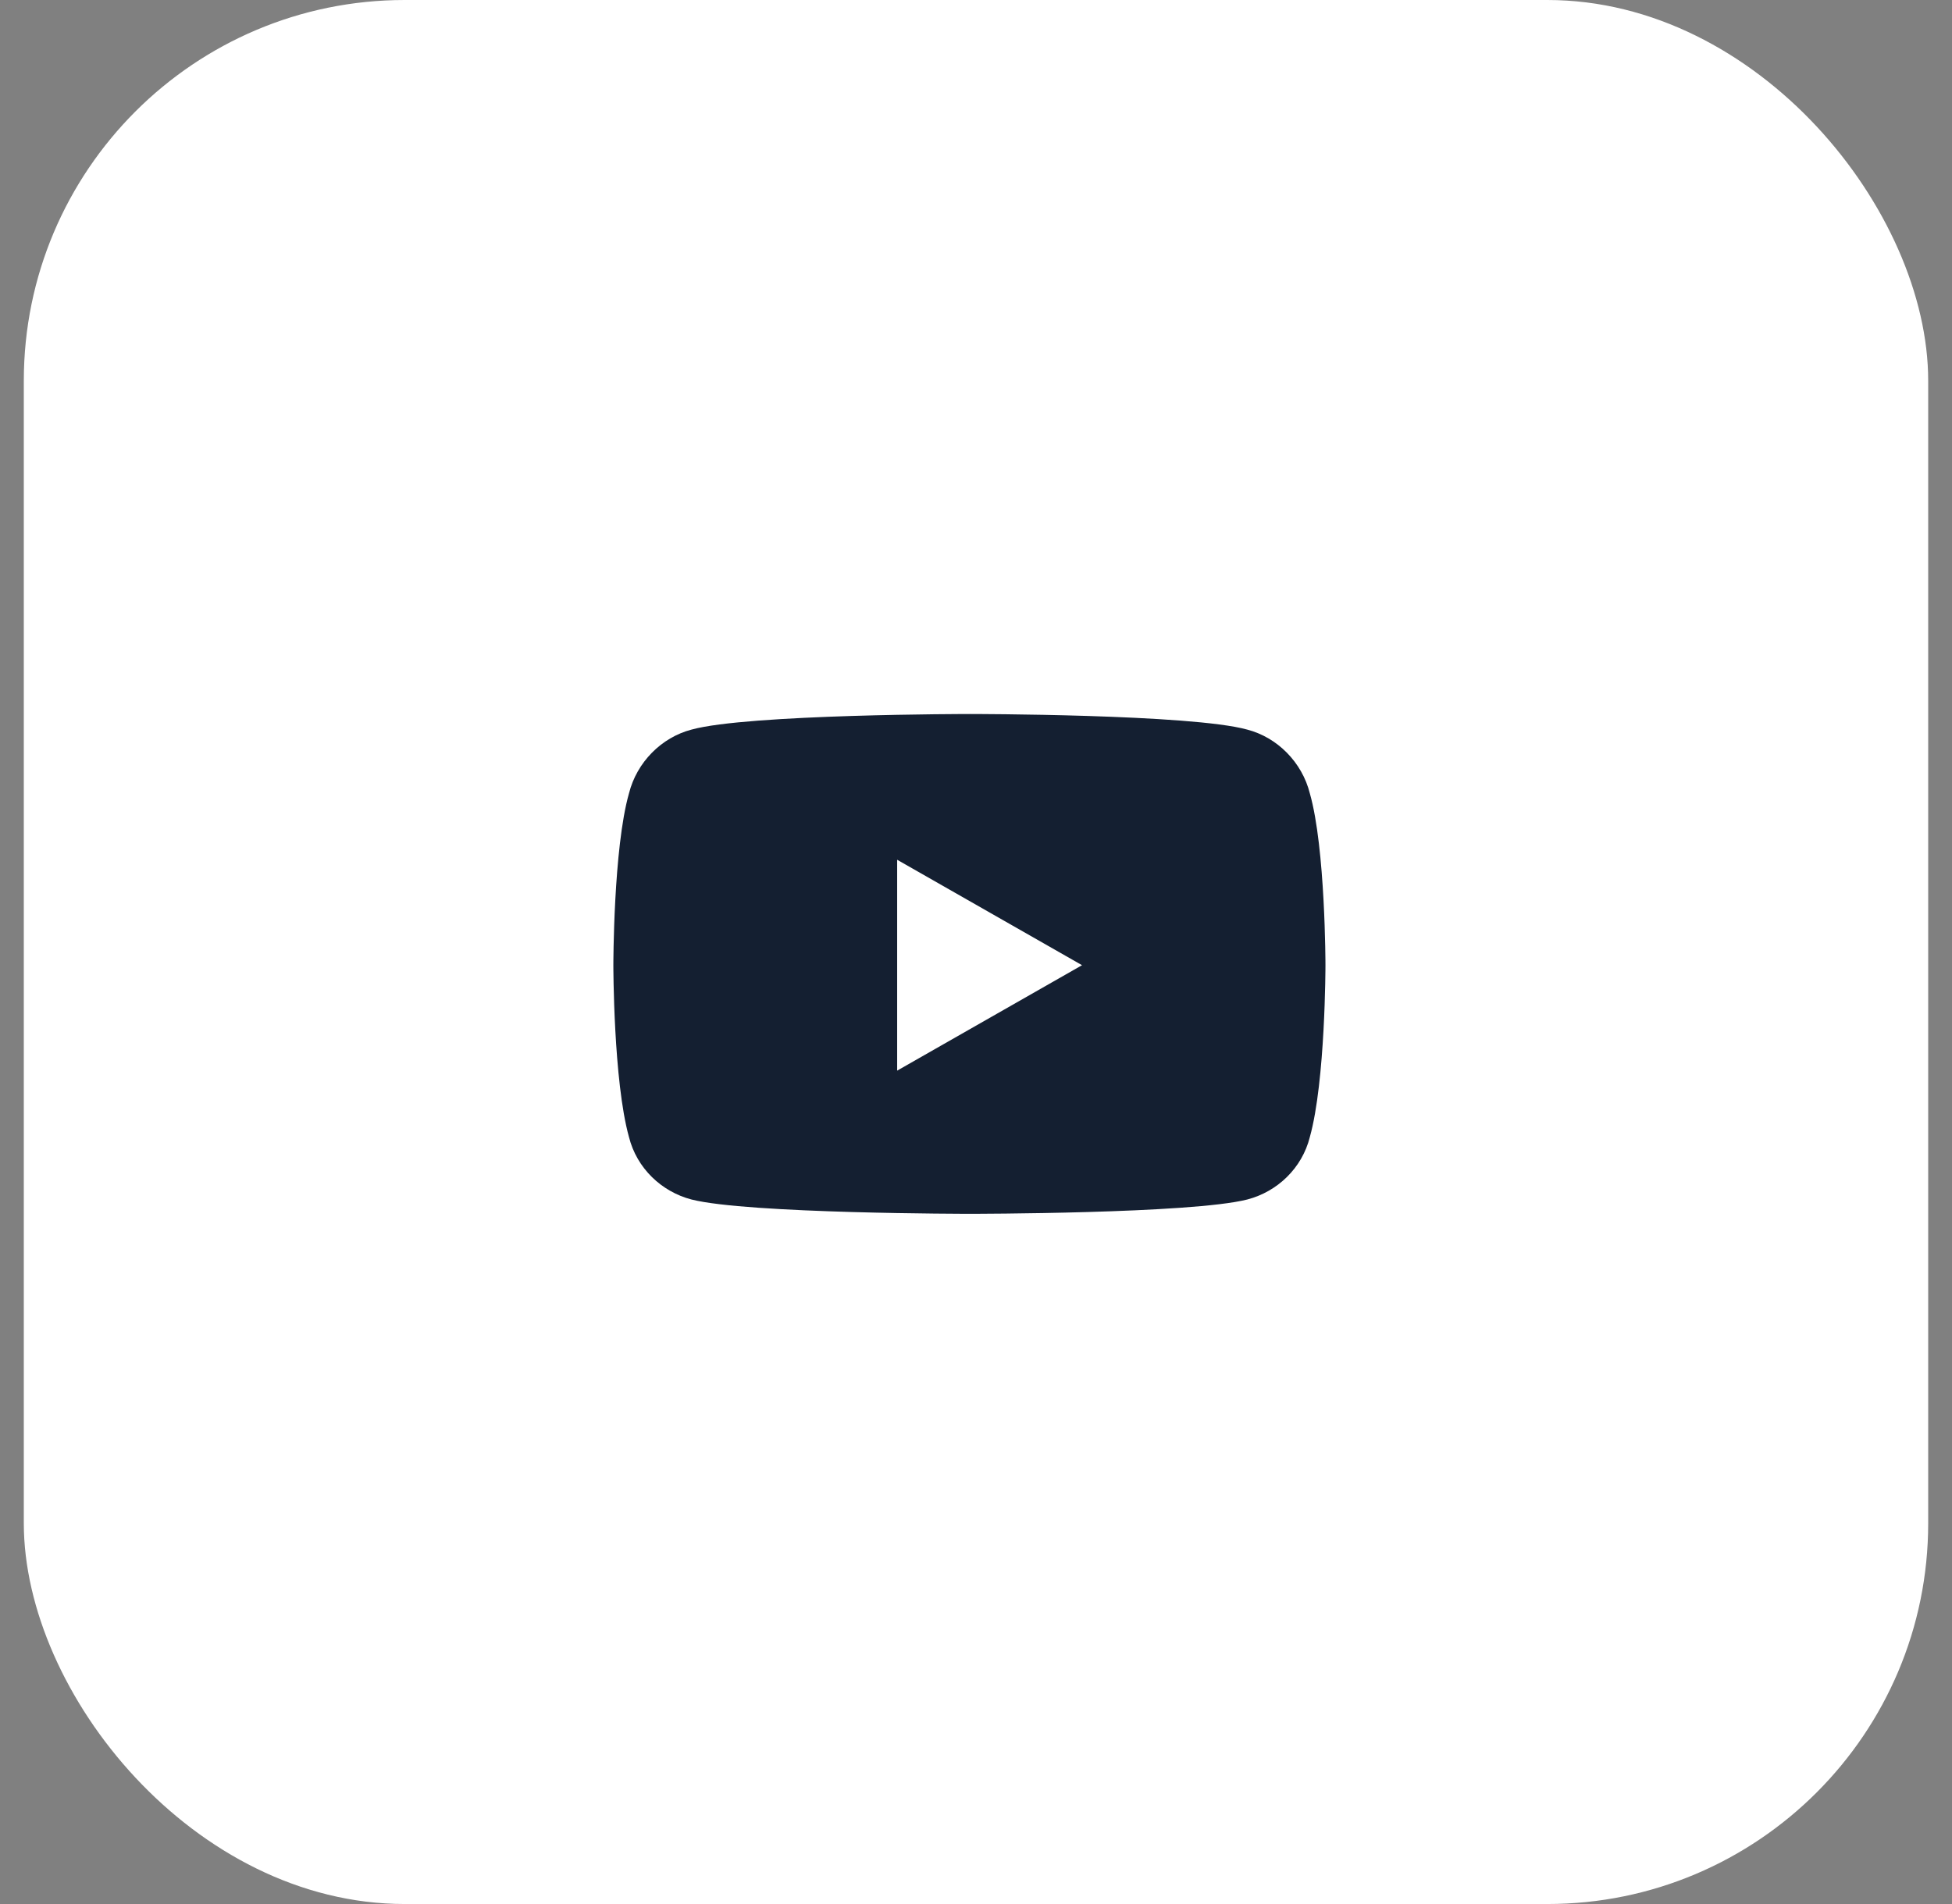 <svg width="41" height="40" viewBox="0 0 41 40" fill="none" xmlns="http://www.w3.org/2000/svg">
<rect x="0" y="0" width="41" height="40" fill="#808080" stroke="none"/>
<rect x="0.5" width="40" height="40" rx="8" fill="white"/>
<path d="M27.512 16.668C27.84 17.816 27.84 20.277 27.84 20.277C27.84 20.277 27.84 22.711 27.512 23.887C27.348 24.543 26.828 25.035 26.199 25.199C25.023 25.5 20.375 25.5 20.375 25.5C20.375 25.5 15.699 25.5 14.523 25.199C13.895 25.035 13.375 24.543 13.211 23.887C12.883 22.711 12.883 20.277 12.883 20.277C12.883 20.277 12.883 17.816 13.211 16.668C13.375 16.012 13.895 15.492 14.523 15.328C15.699 15 20.375 15 20.375 15C20.375 15 25.023 15 26.199 15.328C26.828 15.492 27.348 16.012 27.512 16.668ZM18.844 22.492L22.727 20.277L18.844 18.062V22.492Z" fill="#141F31"/>
</svg>
